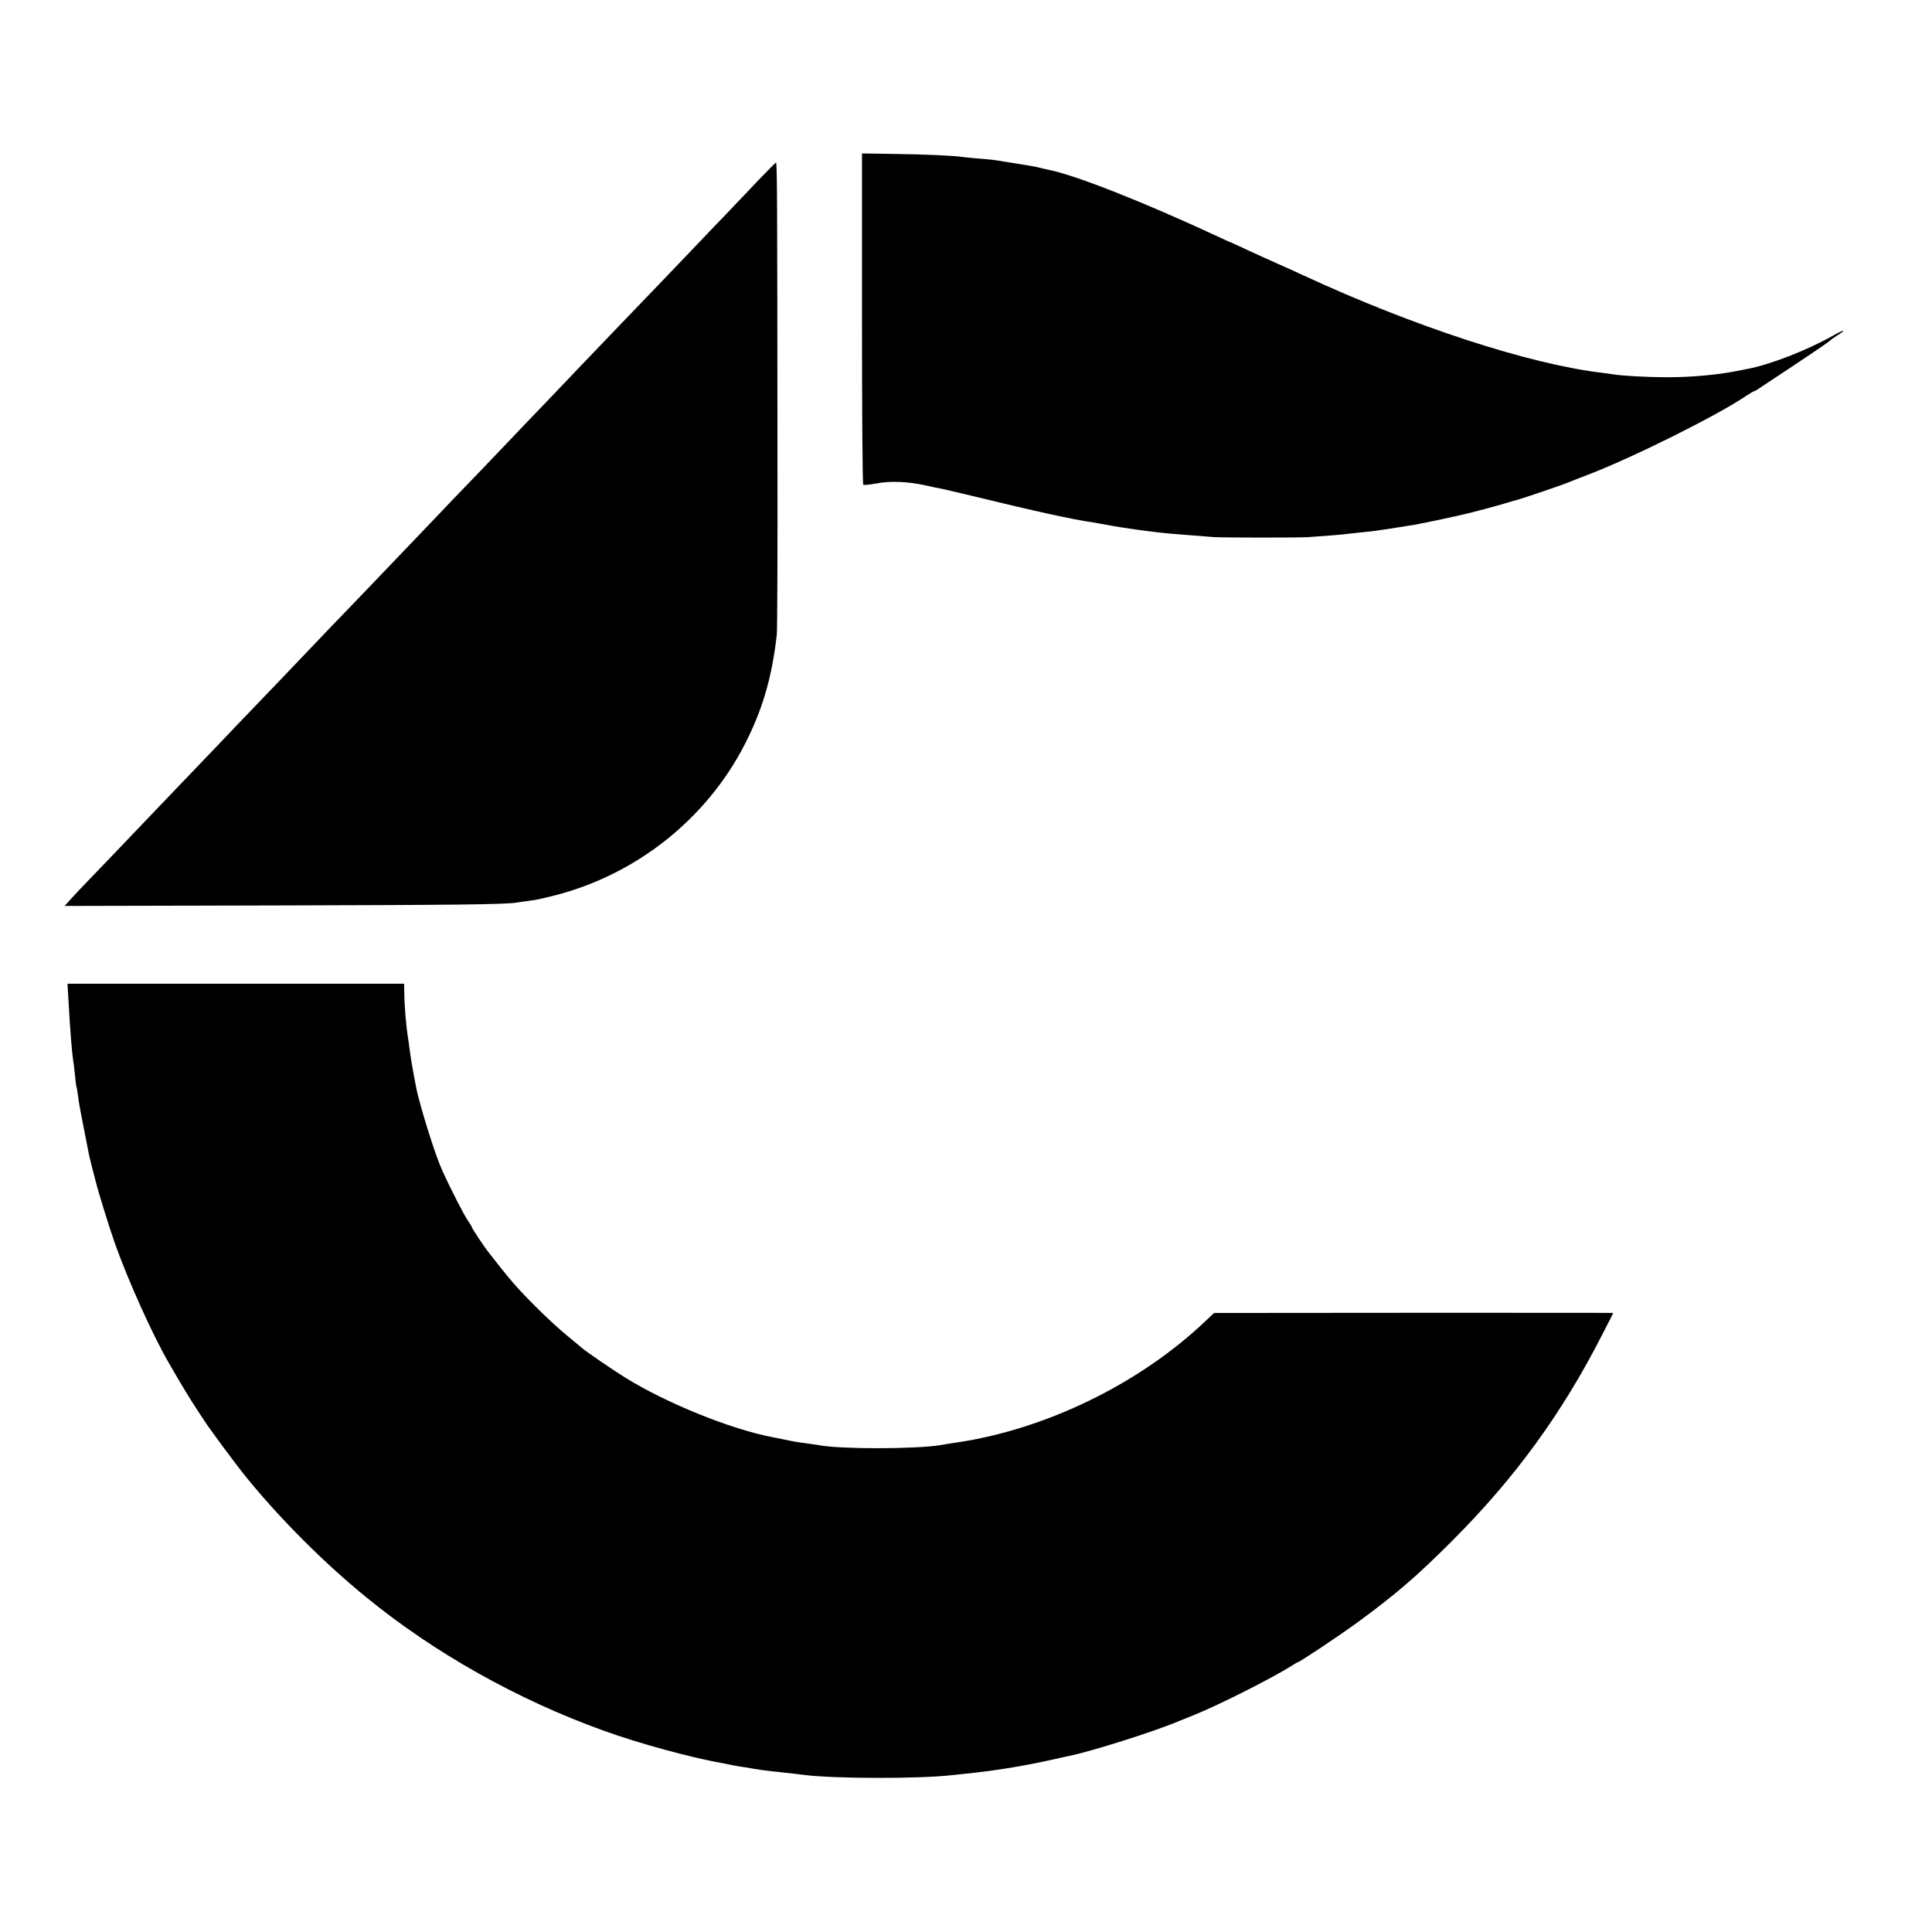 <?xml version="1.0" standalone="no"?>
<!DOCTYPE svg PUBLIC "-//W3C//DTD SVG 20010904//EN"
 "http://www.w3.org/TR/2001/REC-SVG-20010904/DTD/svg10.dtd">
<svg version="1.0" xmlns="http://www.w3.org/2000/svg"
 width="1200pt" height="1200pt" viewBox="0 0 1200 1200"
 preserveAspectRatio="xMidYMid meet">
<g transform="translate(0,1200) scale(0.1,-0.1)"
fill="#000000" stroke="none">
<path d="M5354 10021 c0 -575 3 -1029 8 -1032 5 -3 41 1 81 8 83 17 197 12
302 -11 39 -9 81 -18 95 -20 14 -2 108 -25 210 -49 369 -90 617 -145 735 -161
22 -4 63 -11 90 -16 109 -21 293 -46 400 -55 22 -2 78 -6 125 -10 47 -4 110
-9 140 -11 68 -4 542 -4 590 0 19 2 79 6 133 10 54 4 106 9 115 11 9 1 51 6
92 10 41 3 111 13 155 20 44 7 100 16 125 20 25 3 52 8 60 10 8 2 29 7 45 9
24 5 169 35 235 51 62 14 196 50 250 66 36 11 73 22 83 24 25 6 285 94 322
110 17 7 67 27 112 44 275 104 811 371 990 493 23 15 44 28 48 28 3 0 18 8 33
19 15 10 115 76 222 147 107 71 204 137 215 147 11 10 35 27 53 38 58 37 33
32 -35 -7 -161 -90 -383 -177 -527 -205 -28 -6 -60 -12 -71 -14 -124 -24 -287
-39 -440 -38 -109 0 -277 9 -325 18 -14 2 -43 6 -65 9 -450 52 -1174 288
-1858 605 -45 21 -116 53 -157 71 -41 18 -122 55 -179 81 -57 27 -105 49 -106
49 -2 0 -41 17 -87 39 -473 220 -893 385 -1058 417 -14 3 -41 9 -60 14 -19 5
-66 13 -105 19 -38 6 -83 13 -100 16 -70 12 -94 15 -165 20 -41 3 -87 8 -101
10 -48 8 -241 17 -435 19 l-190 3 0 -1026z"/>
<path d="M4708 10878 c-59 -62 -146 -153 -193 -203 -48 -49 -157 -164 -243
-254 -87 -91 -177 -185 -202 -211 -67 -69 -391 -407 -451 -470 -28 -30 -132
-138 -229 -240 -98 -102 -195 -203 -215 -225 -21 -22 -119 -125 -219 -229
-100 -103 -206 -214 -236 -246 -171 -179 -400 -419 -435 -455 -120 -124 -420
-437 -460 -480 -26 -28 -127 -133 -225 -235 -98 -102 -195 -203 -215 -225 -21
-22 -122 -127 -224 -234 -102 -107 -202 -211 -221 -231 -144 -151 -400 -419
-425 -444 -17 -17 -49 -52 -72 -77 l-42 -46 1282 3 c1156 3 1449 6 1527 18 14
2 45 7 70 10 60 8 71 11 168 35 506 130 940 475 1177 936 111 216 170 417 200
685 3 25 5 518 4 1095 -1 1618 -2 1835 -9 1835 -3 0 -54 -51 -112 -112z"/>
<path d="M425 5793 c10 -188 22 -333 30 -383 3 -14 7 -54 11 -90 3 -36 7 -67
9 -70 2 -3 6 -30 10 -60 3 -30 20 -122 37 -205 16 -82 31 -158 33 -168 2 -9
11 -45 20 -80 9 -34 18 -69 20 -77 14 -58 82 -279 119 -384 82 -230 232 -564
332 -737 87 -151 138 -235 190 -313 10 -16 24 -36 29 -44 33 -53 204 -283 265
-358 211 -259 481 -530 745 -745 422 -345 939 -636 1473 -828 226 -82 548
-169 752 -205 14 -2 36 -7 50 -10 14 -3 43 -8 64 -11 21 -3 48 -7 60 -10 21
-4 91 -14 151 -20 78 -8 143 -16 175 -20 180 -23 713 -24 910 -1 19 2 62 7 95
10 183 19 349 46 533 87 52 12 99 22 105 23 147 31 535 154 682 217 11 4 49
20 85 34 168 68 496 234 620 313 14 9 27 17 30 17 12 1 261 167 373 249 236
173 370 288 587 506 389 389 680 788 930 1277 39 75 70 137 70 138 0 1 -558 1
-1240 1 l-1239 -1 -53 -50 c-409 -389 -991 -673 -1548 -755 -41 -6 -86 -13
-100 -16 -154 -25 -622 -26 -755 0 -11 2 -45 7 -75 11 -61 8 -73 10 -145 25
-27 6 -59 12 -70 14 -259 50 -654 210 -911 369 -77 48 -237 157 -269 184 -5 5
-48 40 -95 79 -89 74 -220 201 -305 295 -42 46 -76 87 -183 224 -28 36 -102
147 -102 154 0 4 -11 22 -24 40 -21 28 -110 202 -159 311 -37 80 -110 307
-152 470 -10 36 -45 229 -50 275 -3 28 -8 61 -10 75 -12 71 -23 195 -24 288
l-1 52 -1045 0 -1046 0 6 -97z"/>
</g>
</svg>
